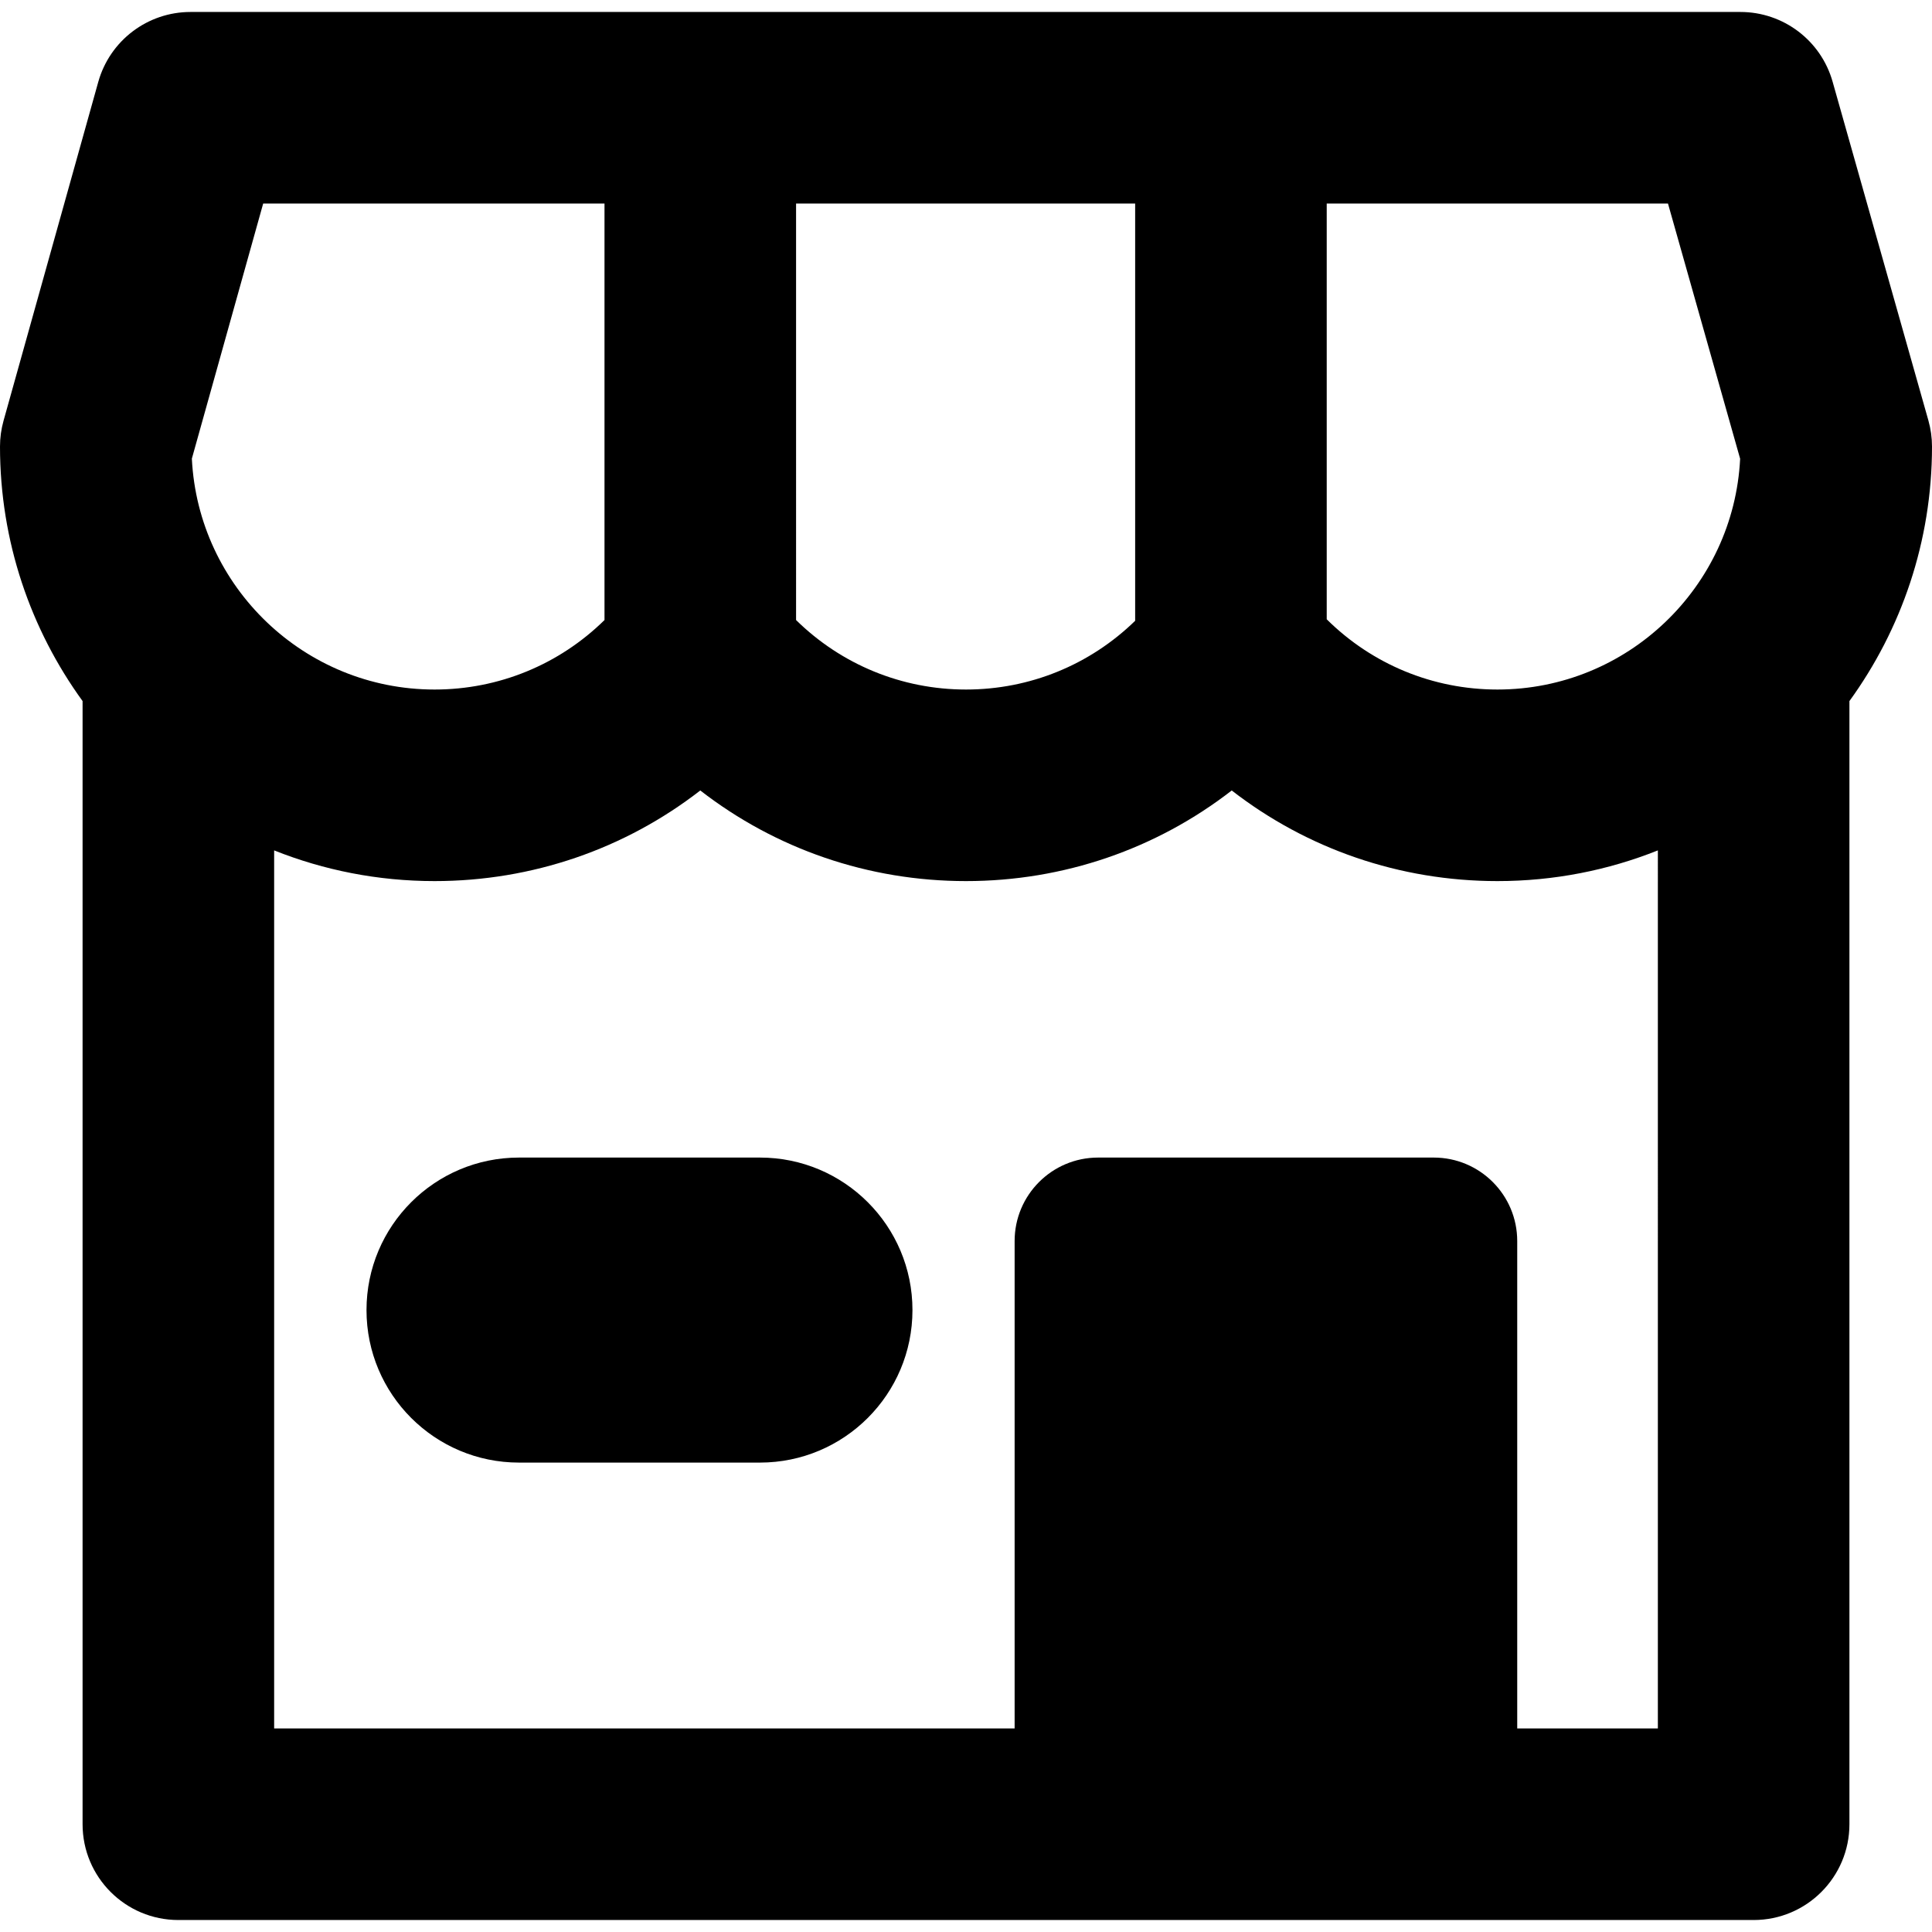 <?xml version="1.0" encoding="iso-8859-1"?>
<!-- Uploaded to: SVG Repo, www.svgrepo.com, Generator: SVG Repo Mixer Tools -->
<!DOCTYPE svg PUBLIC "-//W3C//DTD SVG 1.1//EN" "http://www.w3.org/Graphics/SVG/1.1/DTD/svg11.dtd">
<svg fill="#000000" height="800px" width="800px" version="1.1" id="Capa_1" xmlns="http://www.w3.org/2000/svg" xmlns:xlink="http://www.w3.org/1999/xlink" 
	 viewBox="0 0 403.414 403.414" xml:space="preserve">
<g>
	<path d="M402.66,87.797l-20-70.738C380.225,8.445,372.364,2.5,363.414,2.5H39.778c-8.972,0-16.846,5.975-19.261,14.613
		L0.739,87.854C0.249,89.607,0,91.418,0,93.238c0,19.836,6.402,38.203,17.243,53.15v234.525c0,11.047,8.954,20,20,20h328.929
		c11.046,0,20-8.953,20-20V146.389c10.84-14.947,17.243-33.314,17.243-53.15C403.414,91.398,403.16,89.568,402.66,87.797z
		 M166.224,42.5h70.804v87.125c-9.428,9.184-21.973,14.354-35.32,14.354c-13.425,0-26.039-5.229-35.483-14.51V42.5z M40.062,95.762
		L54.954,42.5h71.27v86.969c-9.445,9.281-22.061,14.51-35.485,14.51C63.606,143.979,41.38,122.572,40.062,95.762z M346.171,360.914
		h-29.365V259.141c0-9.629-7.805-17.434-17.433-17.434h-70.08c-9.628,0-17.433,7.805-17.433,17.434v101.773H57.243V177.568
		c10.369,4.135,21.671,6.41,33.496,6.41c20.407,0,39.77-6.727,55.485-18.922c15.713,12.195,35.076,18.922,55.484,18.922
		c20.407,0,39.77-6.727,55.485-18.922c15.713,12.195,35.076,18.922,55.484,18.922c11.825,0,23.127-2.275,33.496-6.41V360.914z
		 M312.676,143.979c-13.502,0-26.187-5.285-35.648-14.668V42.5h71.257l15.066,53.289
		C362.017,122.586,339.797,143.979,312.676,143.979z"/>
	<path d="M158.682,241.707h-50.309c-17.588,0-31.846,14.258-31.846,31.846s14.258,31.846,31.846,31.846h50.309
		c17.588,0,31.846-14.258,31.846-31.846S176.27,241.707,158.682,241.707z"/>
</g>
</svg>